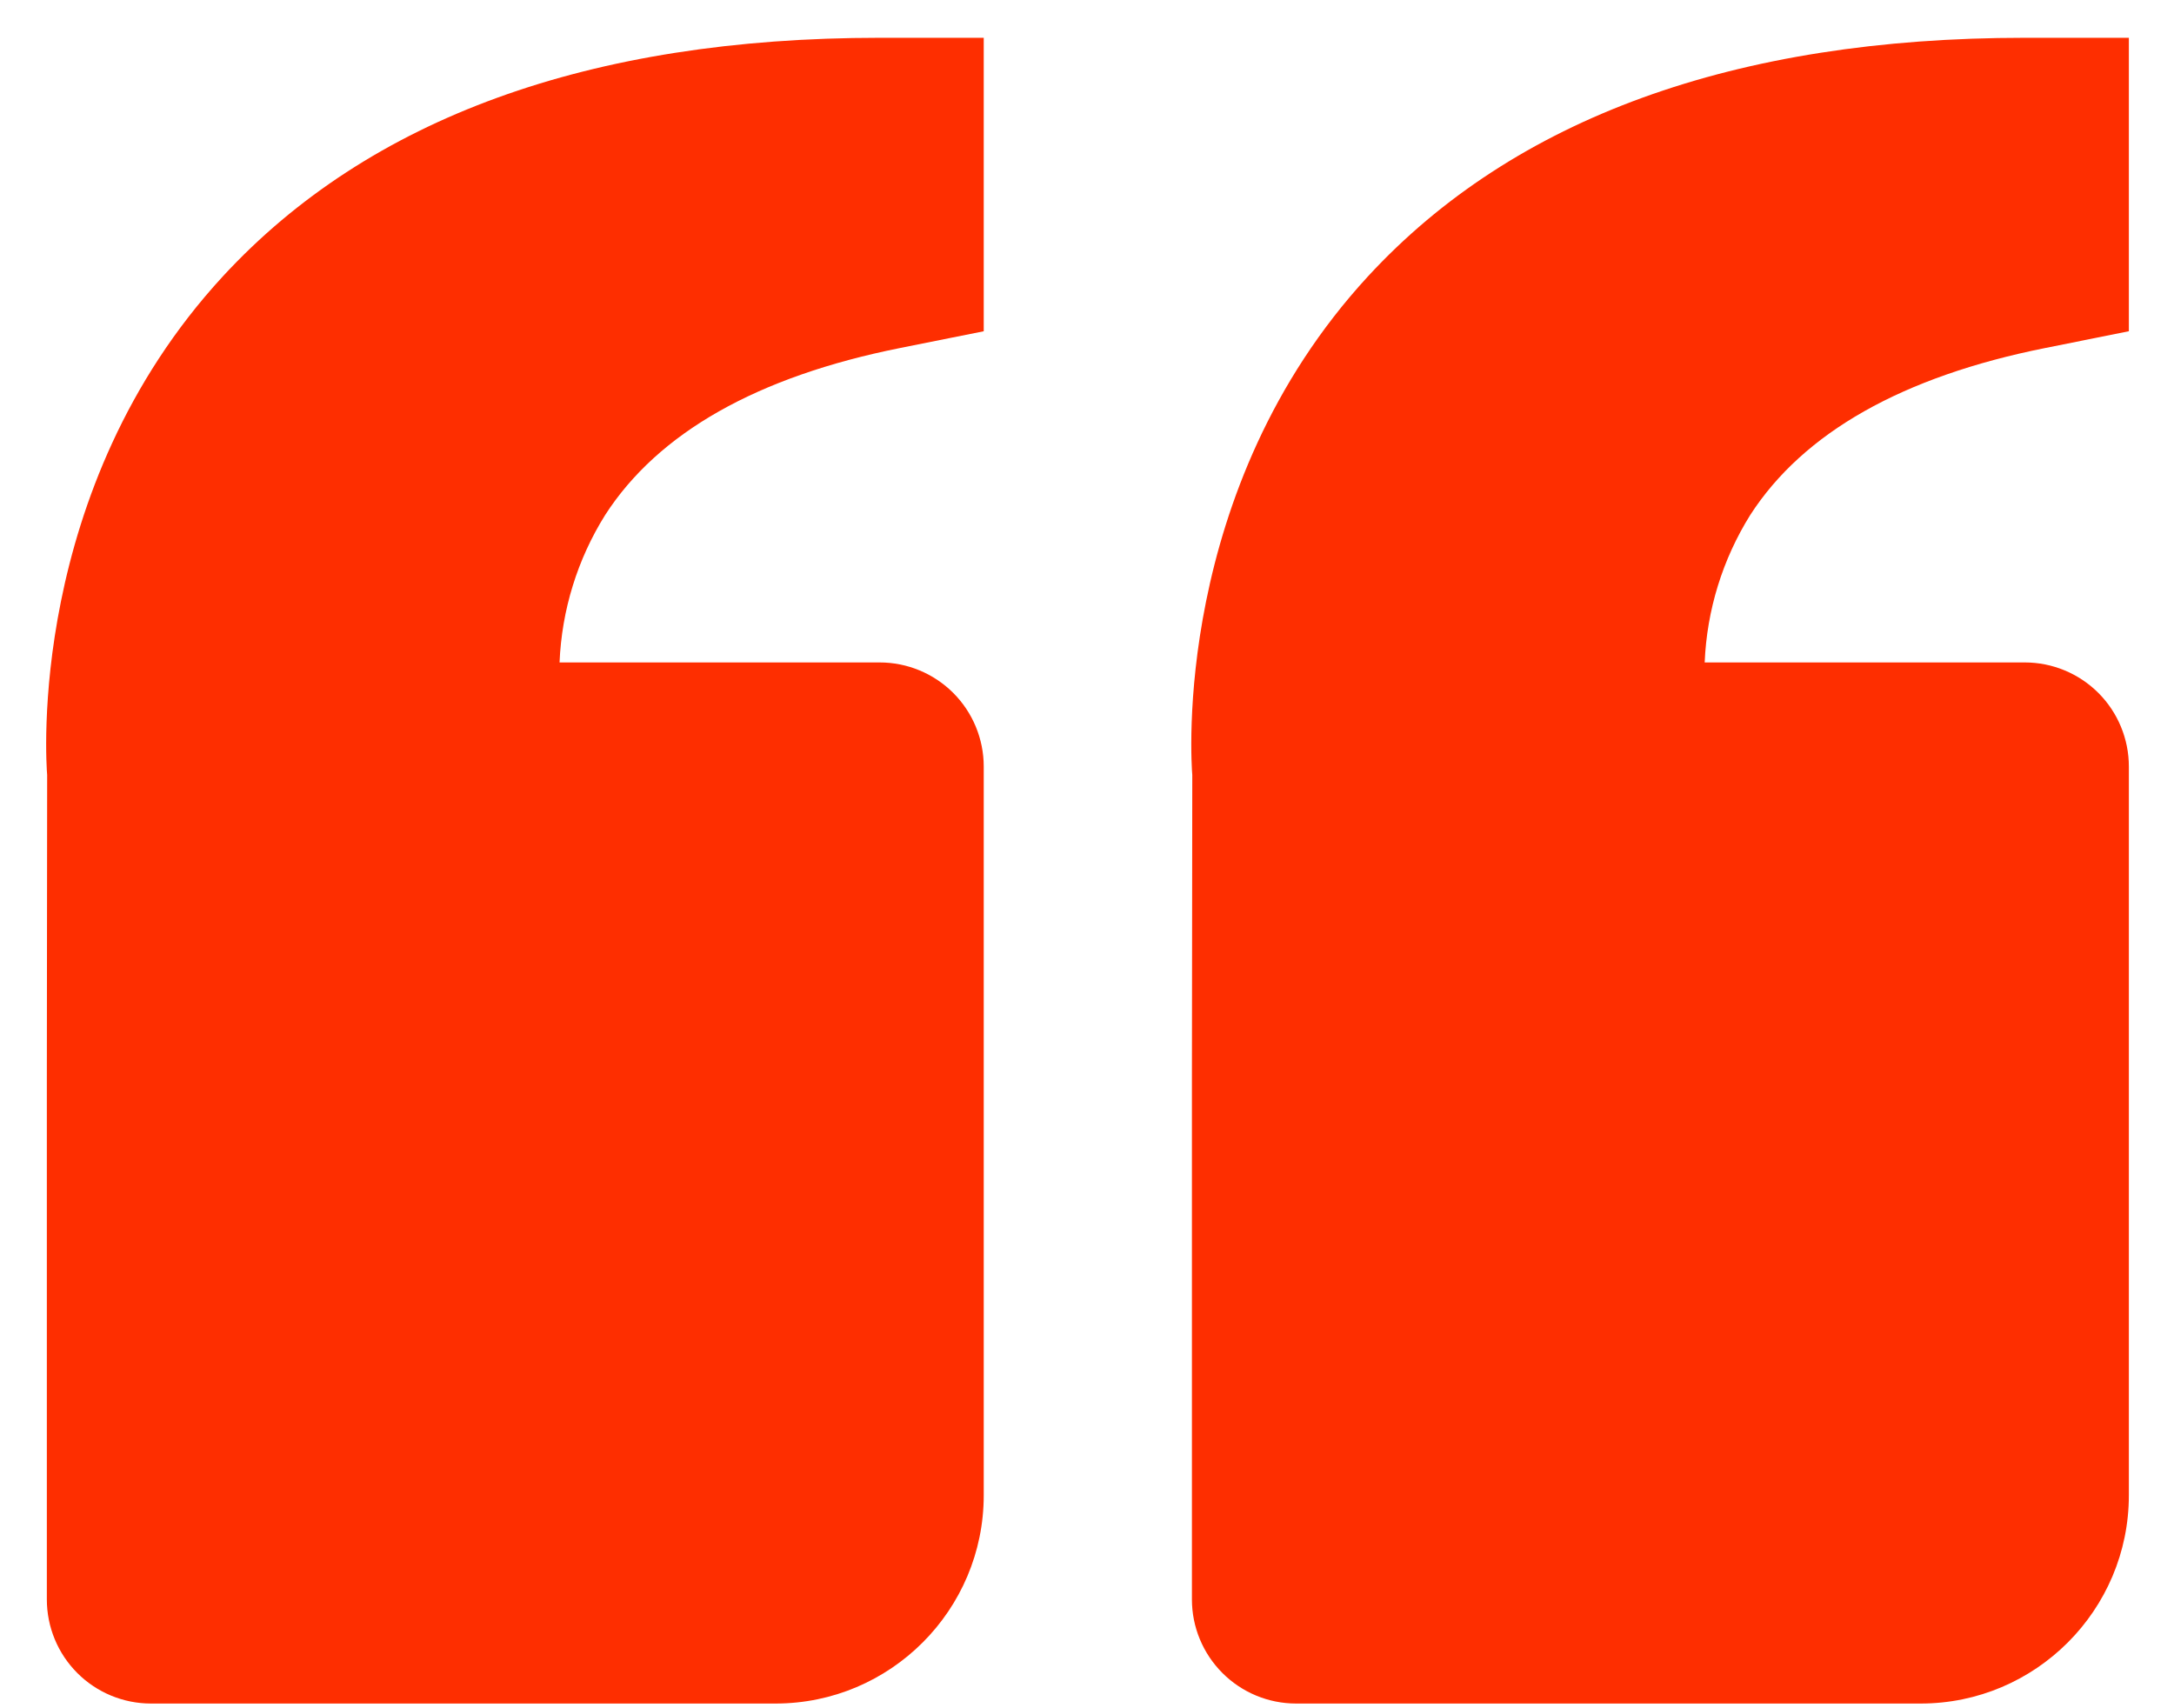 <svg xmlns="http://www.w3.org/2000/svg" width="42" height="33" viewBox="0 0 42 33" fill="none"><path d="M4.305 5.339C7.127 2.28 11.397 0.73 16.994 0.73H19.005V6.399L17.388 6.723C14.633 7.274 12.716 8.358 11.691 9.949C11.155 10.806 10.852 11.787 10.81 12.797H16.994C17.527 12.797 18.039 13.009 18.416 13.386C18.793 13.763 19.005 14.275 19.005 14.808V28.886C19.005 31.105 17.201 32.909 14.983 32.909H2.916C2.382 32.909 1.871 32.697 1.494 32.32C1.116 31.942 0.905 31.431 0.905 30.898V20.842L0.911 14.971C0.892 14.748 0.51 9.458 4.305 5.339ZM37.106 32.909H25.039C24.505 32.909 23.994 32.697 23.617 32.32C23.239 31.942 23.027 31.431 23.027 30.898V20.842L23.034 14.971C23.015 14.748 22.633 9.458 26.428 5.339C29.25 2.28 33.52 0.73 39.117 0.73H41.128V6.399L39.511 6.723C36.756 7.274 34.839 8.358 33.813 9.949C33.278 10.806 32.975 11.787 32.933 12.797H39.117C39.65 12.797 40.162 13.009 40.539 13.386C40.916 13.763 41.128 14.275 41.128 14.808V28.886C41.128 31.105 39.324 32.909 37.106 32.909Z" fill="#FE2E00"></path></svg>